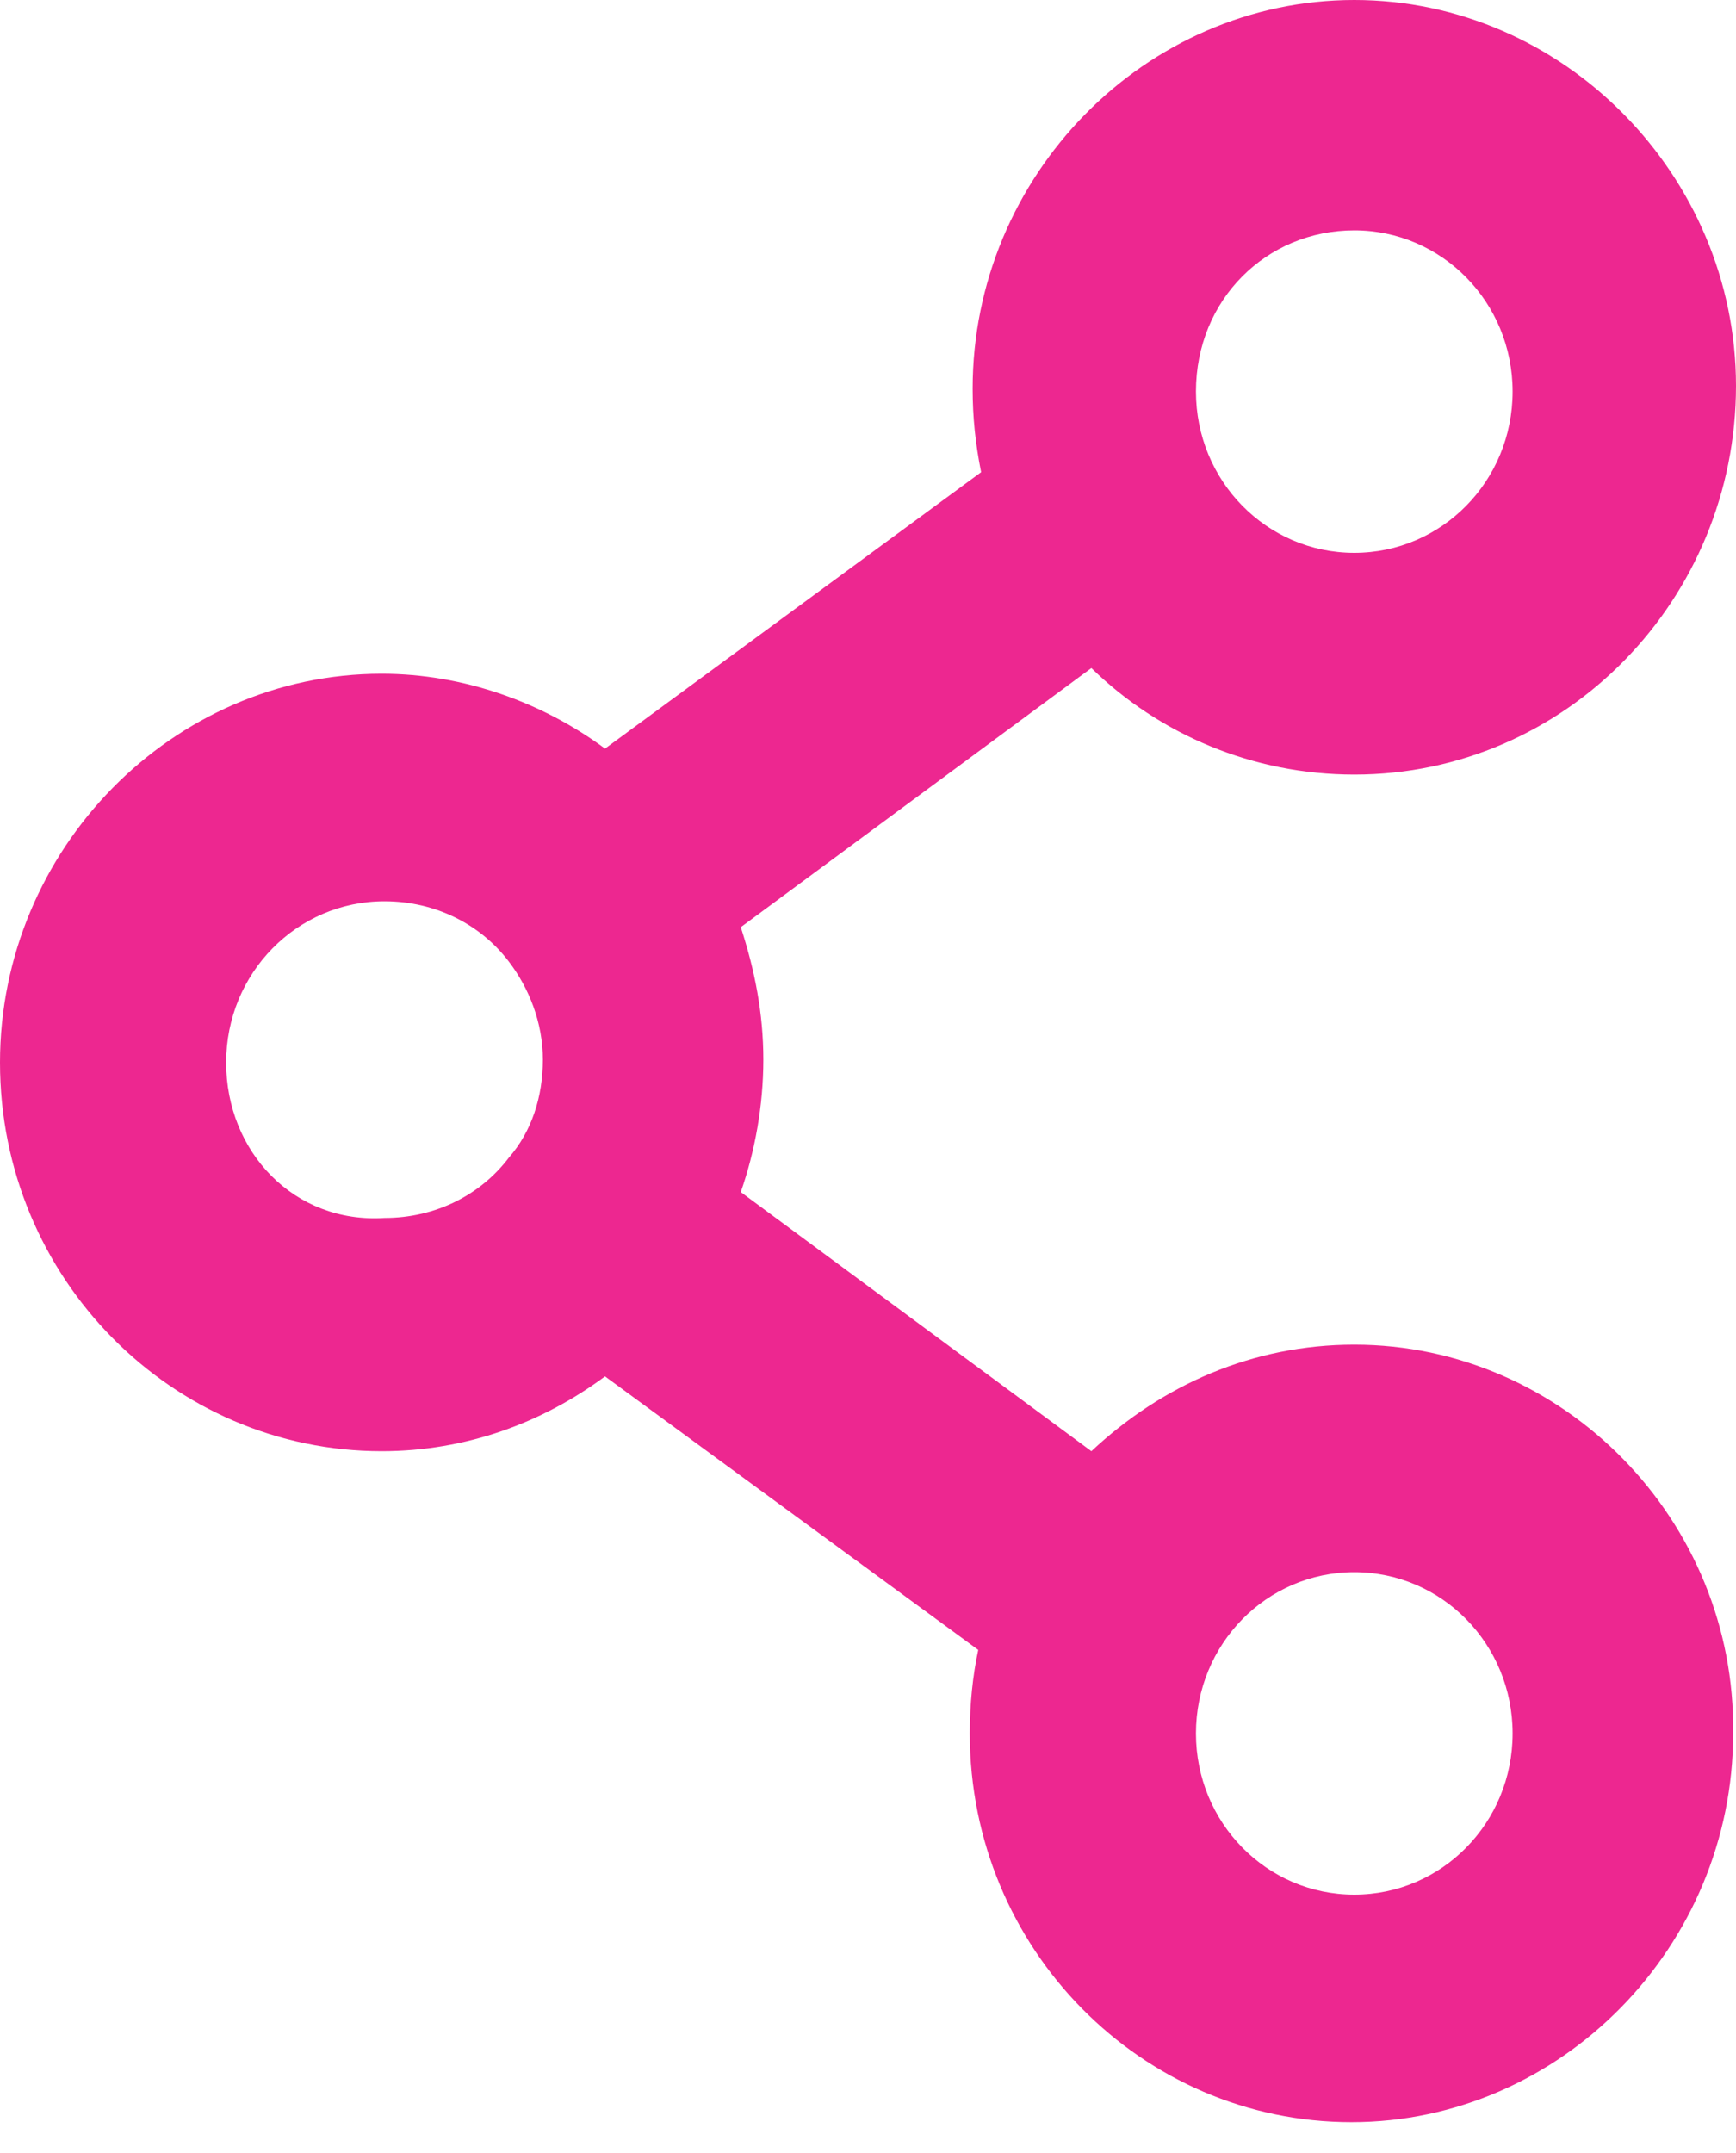 <?xml version="1.0" encoding="UTF-8"?> <svg xmlns="http://www.w3.org/2000/svg" width="25" height="31" viewBox="0 0 25 31" fill="none"><path d="M19.503 19.361C18.038 19.361 16.735 19.942 15.717 20.895L10.668 17.164C10.871 16.584 10.993 15.92 10.993 15.257C10.993 14.594 10.871 13.972 10.668 13.35L15.717 9.619C16.694 10.572 18.038 11.153 19.503 11.153C22.557 11.153 25 8.624 25 5.556C25 2.529 22.516 0 19.503 0C16.49 0 14.007 2.529 14.007 5.597C14.007 6.012 14.047 6.385 14.129 6.799L8.713 10.779C7.818 10.116 6.678 9.701 5.497 9.701C2.484 9.701 0 12.23 0 15.299C0 18.408 2.484 20.895 5.497 20.895C6.718 20.895 7.818 20.481 8.713 19.818L14.088 23.756C14.007 24.129 13.966 24.544 13.966 24.959C13.966 28.068 16.45 30.556 19.462 30.556C22.476 30.556 24.959 28.026 24.959 24.959C25 21.89 22.516 19.361 19.503 19.361ZM19.503 3.317C20.765 3.317 21.783 4.353 21.783 5.638C21.783 6.924 20.765 7.96 19.503 7.96C18.241 7.96 17.223 6.924 17.223 5.638C17.223 4.312 18.241 3.317 19.503 3.317ZM3.257 15.299C3.257 14.013 4.275 12.977 5.537 12.977C6.27 12.977 6.922 13.309 7.329 13.847C7.614 14.221 7.818 14.718 7.818 15.257C7.818 15.796 7.655 16.294 7.329 16.667C6.922 17.206 6.27 17.537 5.537 17.537C4.235 17.62 3.257 16.584 3.257 15.299ZM19.503 27.28C18.241 27.28 17.223 26.244 17.223 24.959C17.223 23.673 18.241 22.637 19.503 22.637C20.765 22.637 21.783 23.673 21.783 24.959C21.783 26.244 20.765 27.28 19.503 27.28Z" fill="#ED2790"></path></svg> 